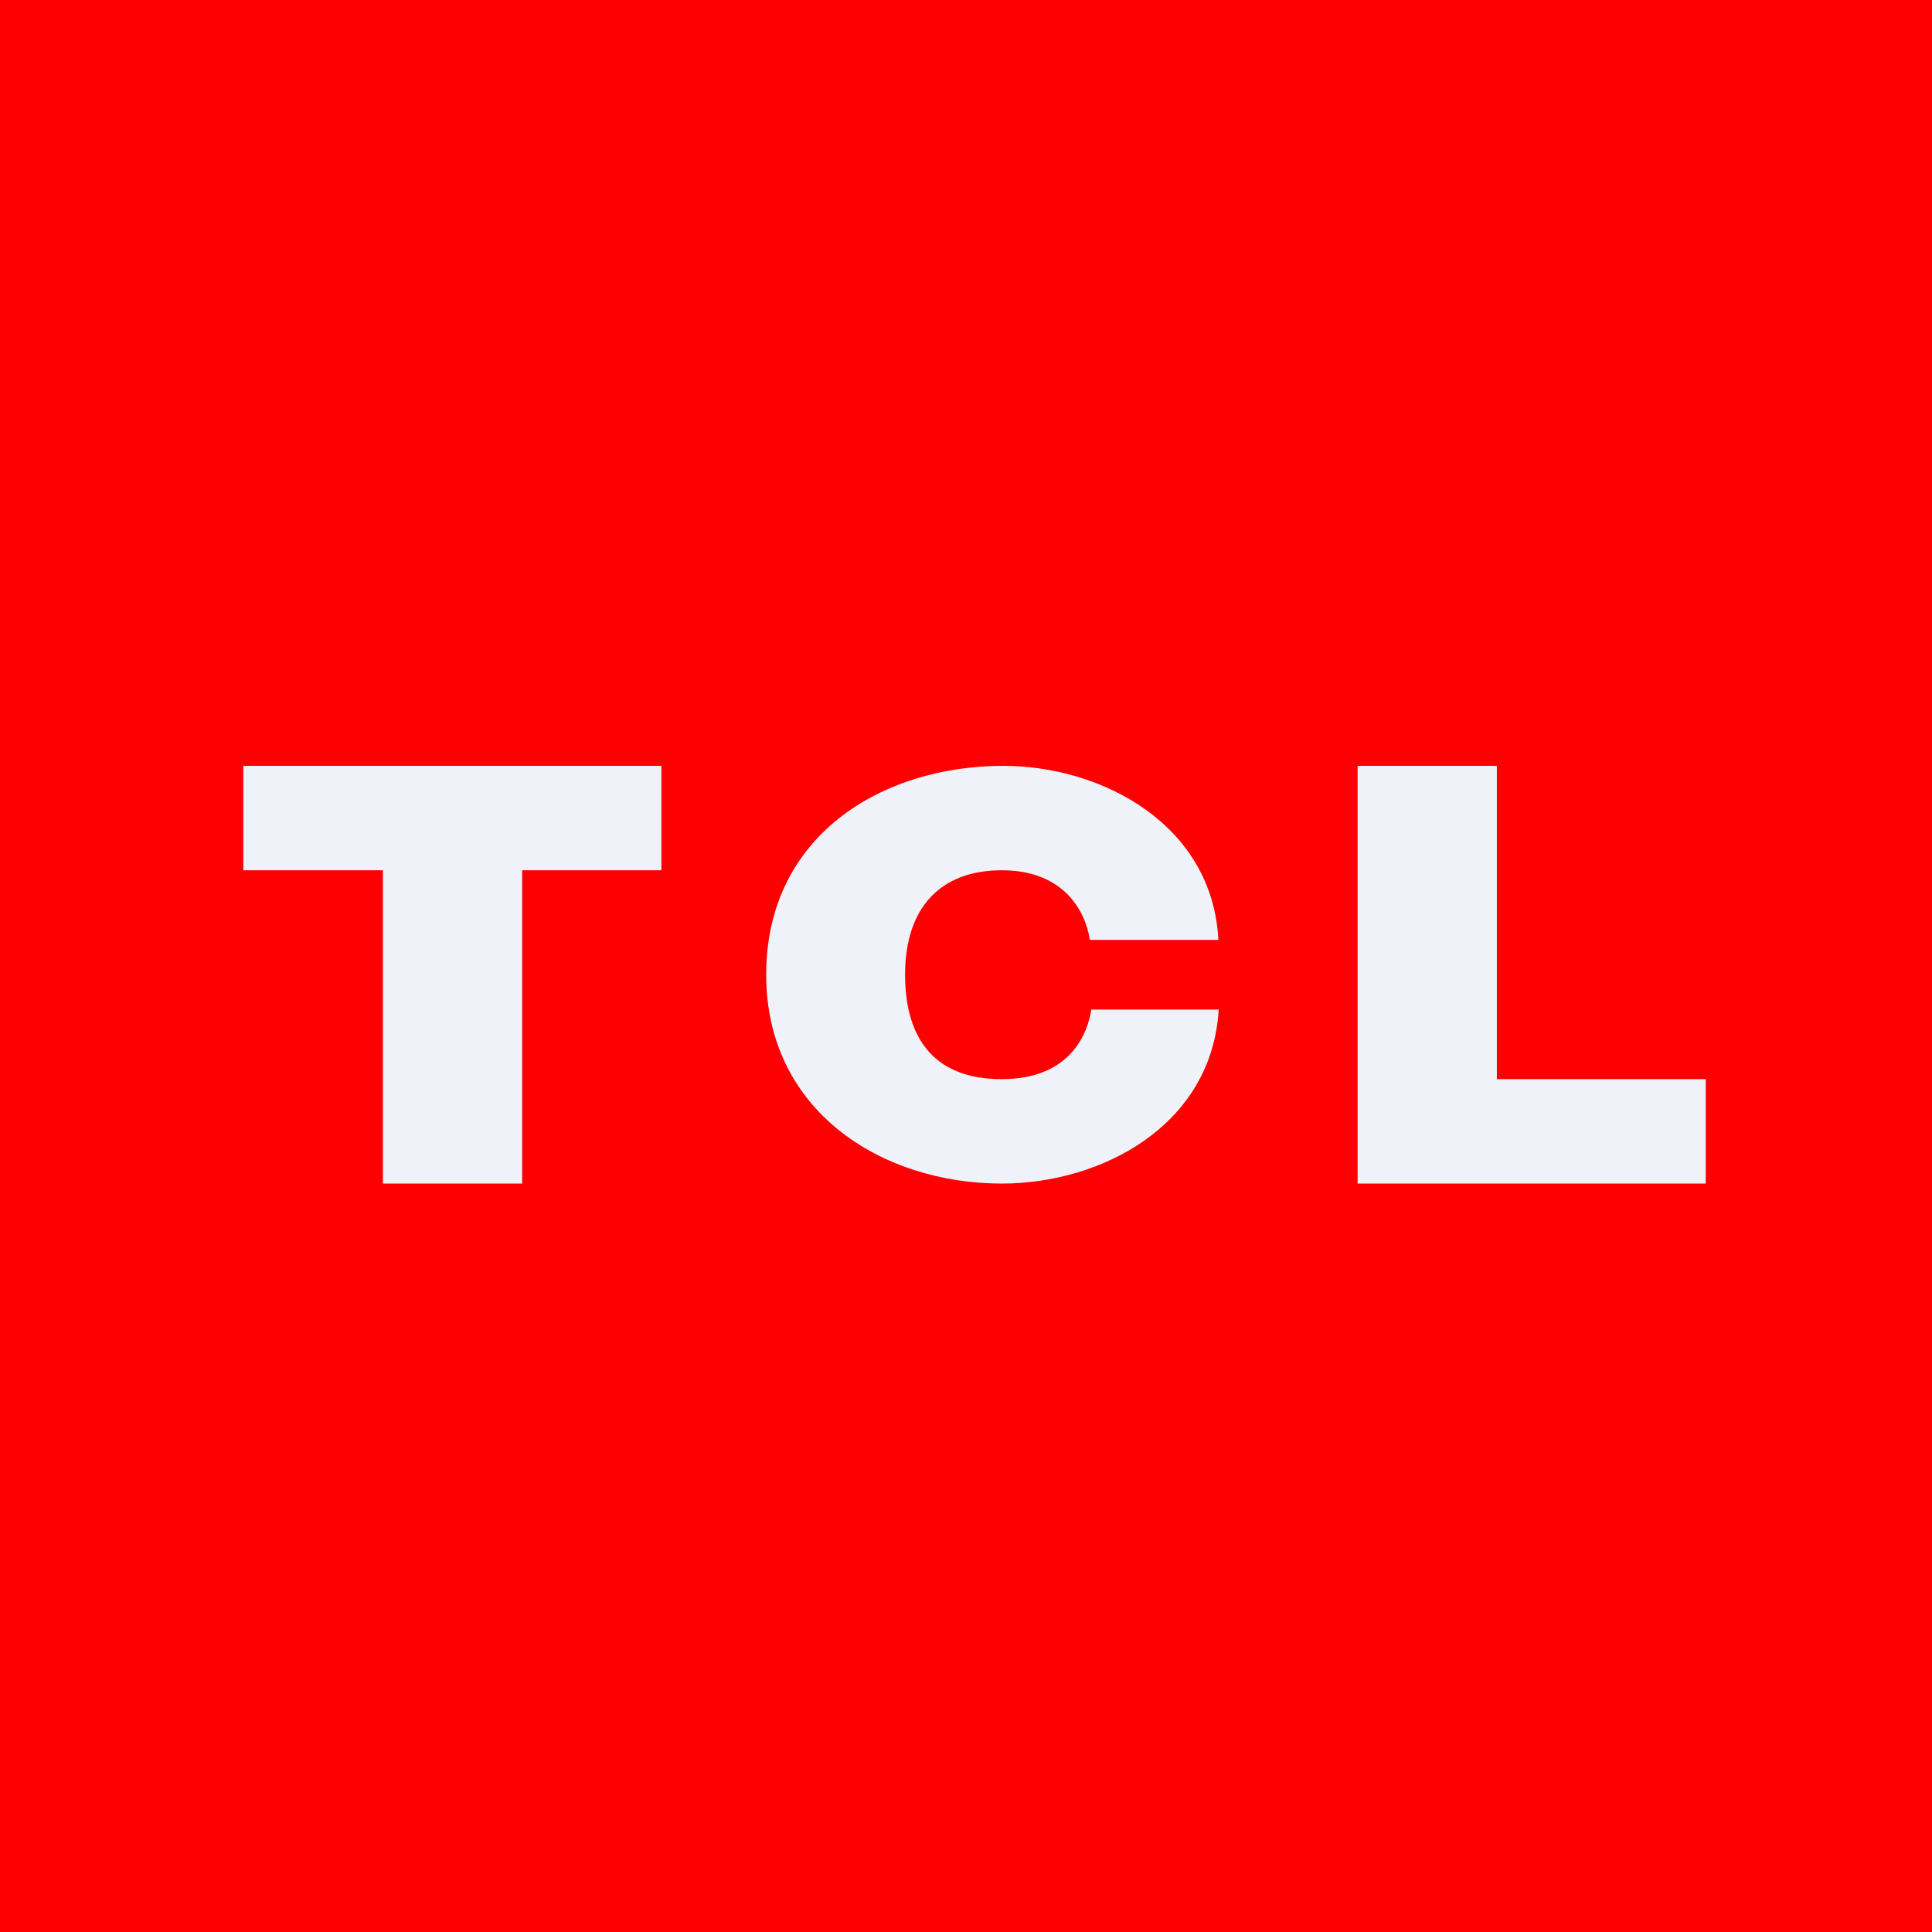 <?xml version="1.0" encoding="UTF-8"?>
<!-- generated by Finnhub -->
<svg viewBox="0 0 55.5 55.5" xmlns="http://www.w3.org/2000/svg">
<path d="M 0,0 H 55.5 V 55.5 H 0 Z" fill="rgb(253, 1, 2)"/>
<path d="M 6.99,21.985 V 25 H 11 V 34 H 15 V 25 H 19 V 22 H 7 Z M 28.77,31 C 26.9,31 26,29.9 26,28 S 26.99,25 28.78,25 C 30.56,25 31.18,26.17 31.31,27 H 35 C 34.83,23.68 31.65,22 28.82,22 C 25.34,22 22.01,24 22.01,28 C 22.01,31.9 25.31,34 28.78,34 C 31.62,34 34.81,32.35 35.01,29 H 31.35 C 31.25,29.66 30.77,31 28.78,31 Z M 43,31 V 22 H 39 V 34 H 49 V 31 H 43 Z" fill="rgb(239, 242, 248)"/>
</svg>
